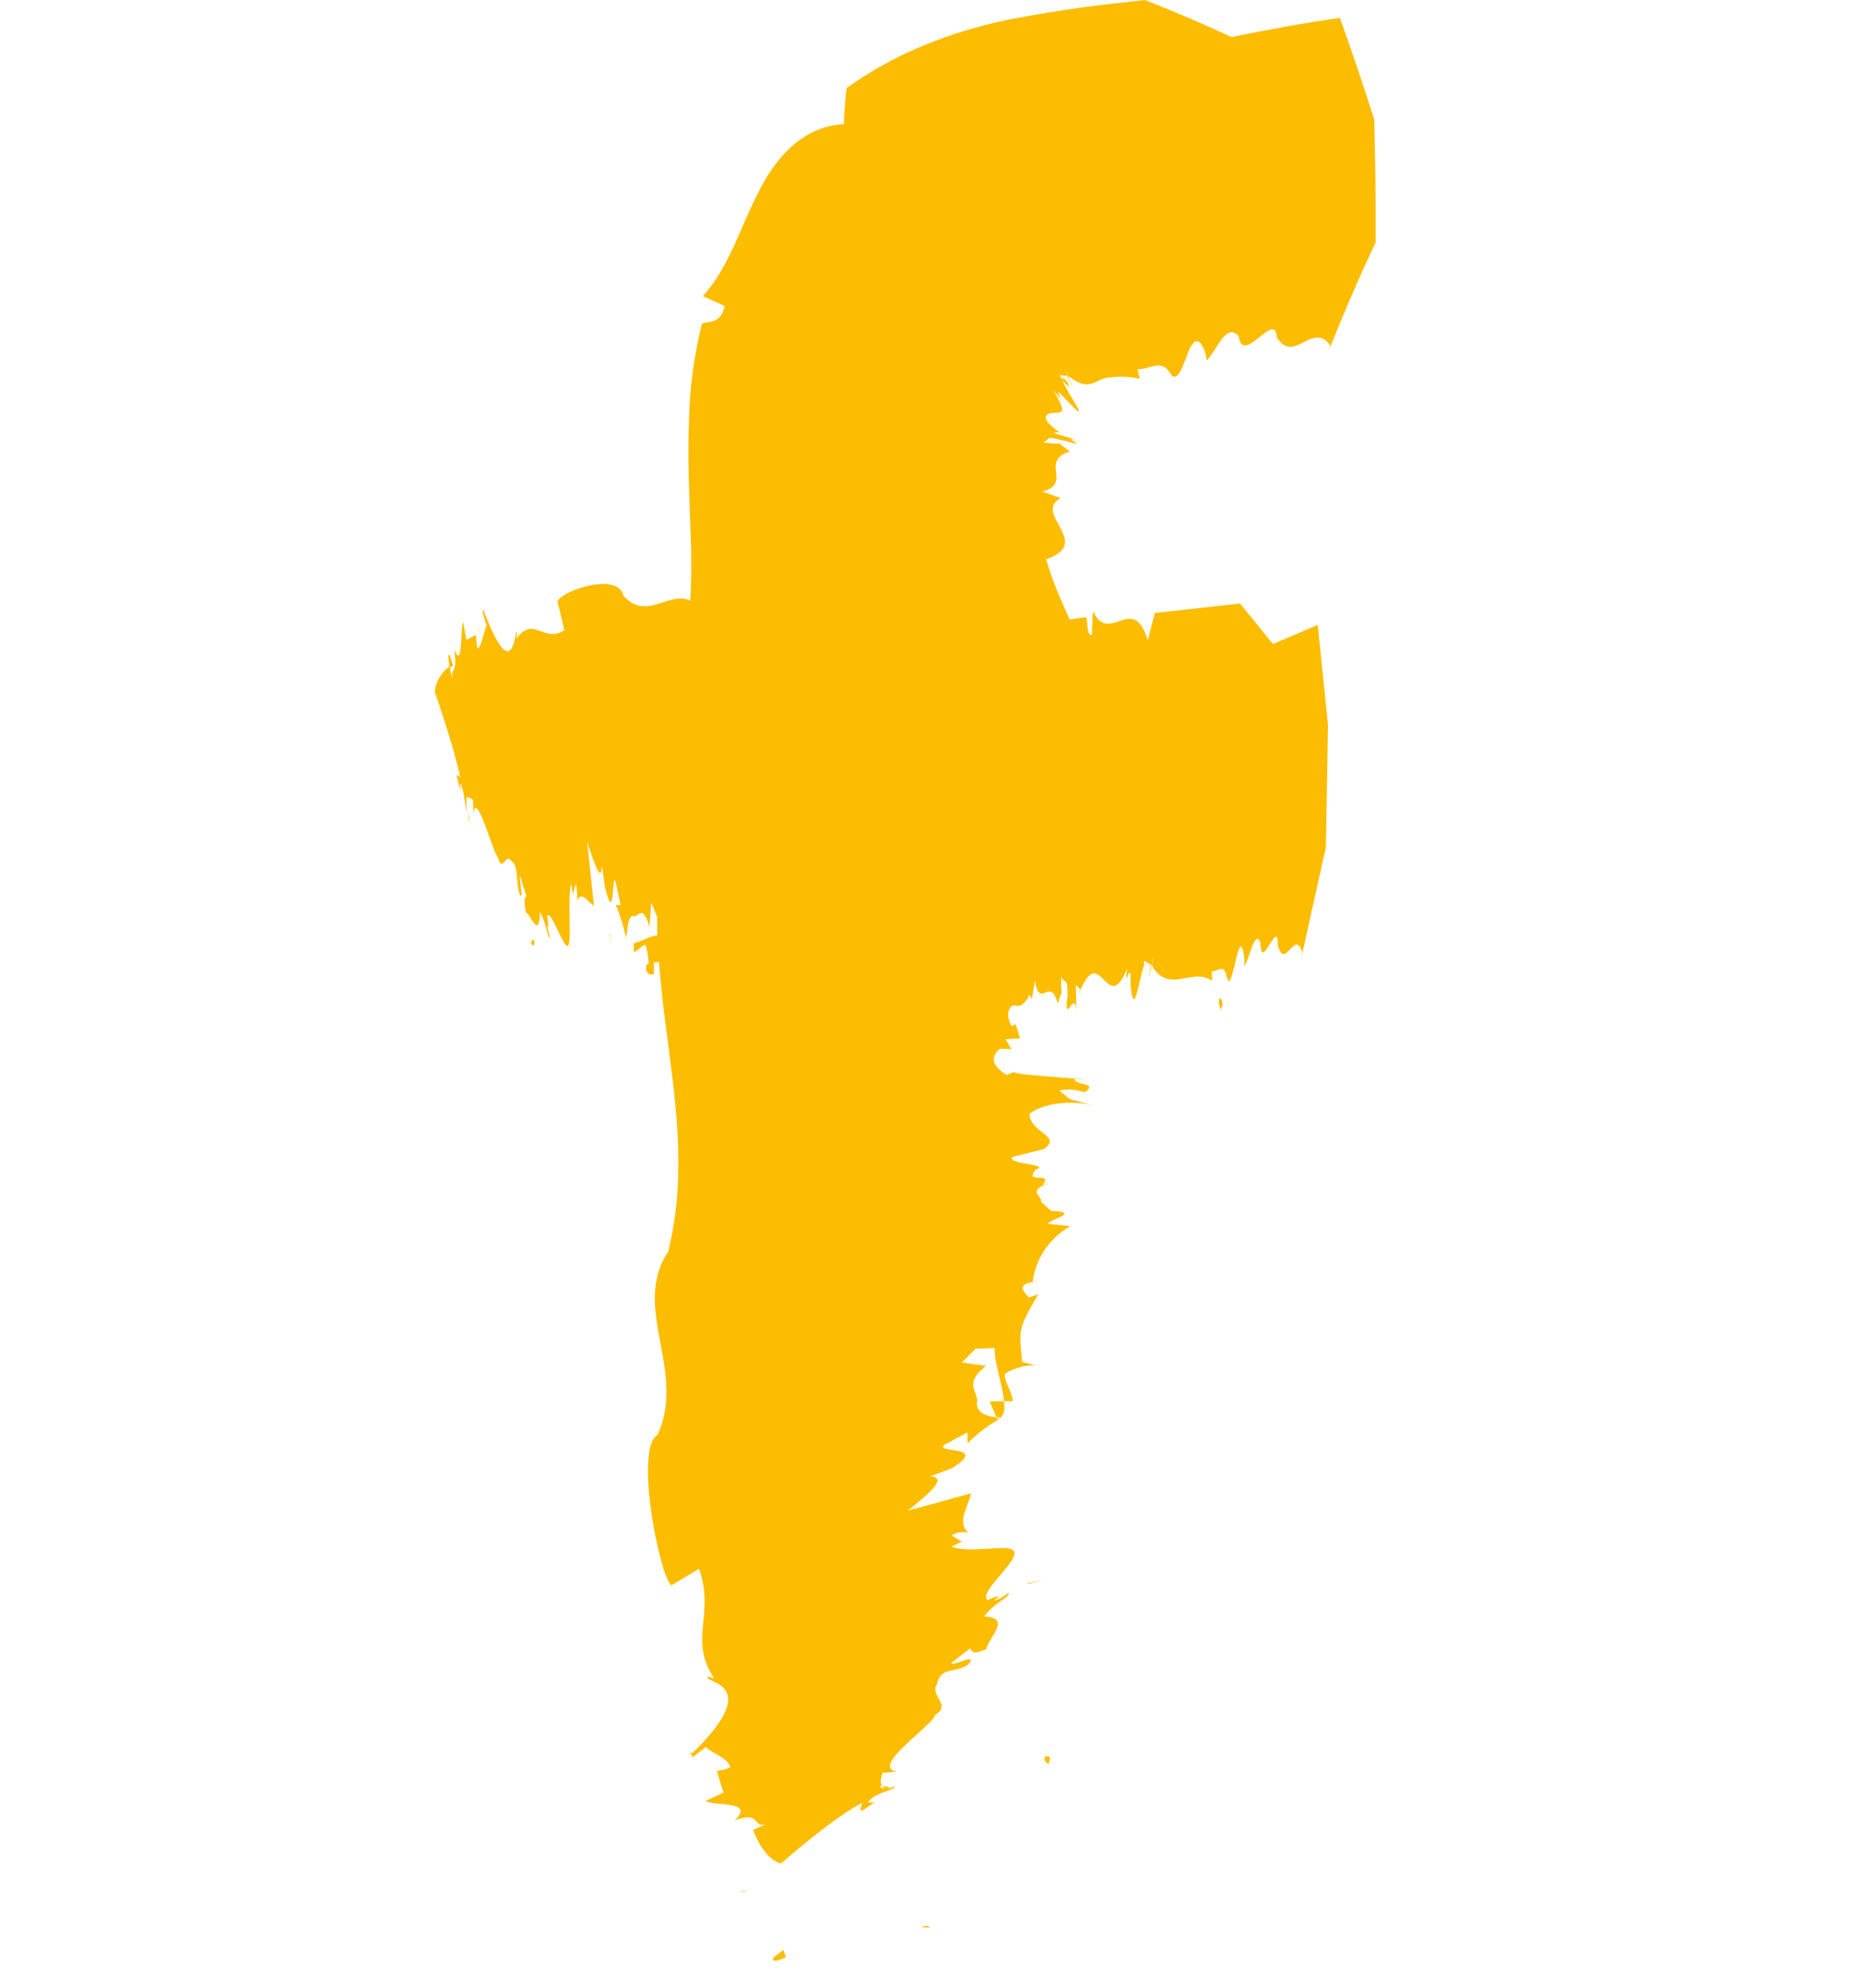 <svg width="30" height="32" viewBox="0 0 30 32" fill="none" xmlns="http://www.w3.org/2000/svg">
<g id="facebook">
<g id="Vector">
<path d="M22.153 3.903C22.155 3.245 22.147 2.585 22.13 1.926C21.957 1.377 21.772 0.832 21.576 0.288C20.973 0.374 20.403 0.48 19.833 0.596C19.38 0.388 18.919 0.189 18.438 0C18.327 0.013 18.221 0.025 18.116 0.036C17.65 0.088 17.179 0.14 16.262 0.311C15.301 0.509 14.397 0.866 13.633 1.418C13.61 1.613 13.593 1.804 13.589 1.999C12.935 2.031 12.491 2.53 12.21 3.1C12.116 3.282 12.034 3.469 11.954 3.654C11.781 4.05 11.612 4.439 11.319 4.768L11.669 4.927C11.619 5.156 11.495 5.174 11.397 5.188C11.359 5.194 11.324 5.199 11.3 5.216C11.115 6.009 11.103 6.451 11.091 6.911C11.089 6.971 11.088 7.032 11.086 7.093C11.082 7.506 11.096 7.903 11.11 8.278C11.114 8.373 11.117 8.466 11.12 8.558C11.137 8.938 11.136 9.307 11.115 9.669C10.975 9.6 10.829 9.647 10.68 9.696C10.47 9.765 10.253 9.835 10.037 9.586C9.952 9.205 9.054 9.502 8.977 9.682L9.088 10.145C8.938 10.244 8.822 10.202 8.714 10.163C8.585 10.117 8.468 10.074 8.316 10.281L8.33 10.181C8.32 10.156 8.312 10.192 8.3 10.248C8.259 10.432 8.173 10.825 7.797 9.854L7.796 9.807C7.791 9.809 7.788 9.819 7.785 9.829C7.779 9.848 7.774 9.865 7.758 9.817L7.748 9.785C7.752 9.798 7.755 9.809 7.758 9.817L7.834 10.068C7.819 10.106 7.805 10.156 7.791 10.207C7.762 10.311 7.732 10.419 7.69 10.441C7.675 10.39 7.668 10.295 7.665 10.221L7.511 10.302L7.456 10.004C7.442 10.056 7.436 10.156 7.431 10.257C7.419 10.471 7.407 10.689 7.314 10.45C7.349 10.709 7.323 10.754 7.301 10.794C7.285 10.822 7.271 10.847 7.28 10.938L7.245 10.748C7.278 10.727 7.297 10.716 7.297 10.716L7.239 10.538C7.21 10.525 7.22 10.62 7.24 10.729C7.165 10.783 7.028 10.91 7 11.135C7 11.135 7.32 12.051 7.411 12.518C7.336 12.439 7.352 12.494 7.376 12.583C7.388 12.625 7.401 12.673 7.409 12.72L7.413 12.61C7.452 12.673 7.47 12.798 7.486 12.904C7.496 12.976 7.505 13.039 7.519 13.069L7.517 13.041C7.517 13.026 7.516 13.009 7.515 12.992L7.512 13.029C7.508 12.981 7.509 12.946 7.511 12.919C7.509 12.86 7.511 12.813 7.528 12.83L7.526 12.859C7.55 12.817 7.597 12.86 7.617 12.879L7.624 13.11C7.647 12.824 7.778 13.188 7.884 13.484C7.941 13.643 7.991 13.783 8.013 13.788C8.052 13.95 8.09 13.908 8.13 13.865C8.163 13.83 8.196 13.794 8.232 13.858C8.308 13.901 8.317 14.015 8.327 14.143C8.334 14.226 8.341 14.314 8.367 14.393C8.414 14.476 8.399 14.372 8.385 14.267C8.374 14.191 8.364 14.114 8.376 14.108L8.476 14.427C8.431 14.451 8.447 14.554 8.46 14.639C8.462 14.655 8.464 14.67 8.466 14.684C8.491 14.695 8.52 14.741 8.549 14.788C8.616 14.895 8.685 15.004 8.696 14.681C8.756 14.798 8.785 14.905 8.806 14.982C8.824 15.051 8.837 15.097 8.859 15.107C8.853 15.079 8.846 15.053 8.838 15.026C8.824 14.971 8.809 14.917 8.807 14.855C8.854 15.058 8.827 14.804 8.809 14.758C8.837 14.669 8.911 14.825 8.984 14.981C9.076 15.176 9.167 15.37 9.17 15.088L9.172 15.181C9.176 15.045 9.174 14.91 9.172 14.783C9.169 14.559 9.167 14.361 9.195 14.227L9.228 14.395L9.272 14.233C9.298 14.329 9.295 14.412 9.293 14.466C9.292 14.48 9.292 14.492 9.292 14.502C9.344 14.377 9.414 14.446 9.483 14.513C9.511 14.541 9.539 14.568 9.565 14.582L9.455 13.553C9.464 13.58 9.474 13.61 9.485 13.641C9.567 13.889 9.683 14.235 9.693 13.94L9.743 14.286C9.844 14.695 9.86 14.485 9.874 14.315C9.882 14.21 9.889 14.121 9.913 14.196L9.994 14.572L9.916 14.567C9.996 14.757 10.028 14.88 10.091 15.125L10.092 15.116C10.088 15.099 10.085 15.082 10.084 15.059L10.095 15.05C10.103 14.862 10.142 14.732 10.197 14.745C10.222 14.761 10.244 14.744 10.268 14.726C10.318 14.688 10.373 14.646 10.459 14.916L10.487 14.53L10.582 14.759L10.583 15.066C10.532 15.056 10.456 15.089 10.379 15.123C10.318 15.149 10.257 15.176 10.206 15.183L10.205 15.324C10.239 15.323 10.274 15.291 10.306 15.262C10.342 15.23 10.374 15.201 10.398 15.217C10.411 15.251 10.436 15.369 10.447 15.503L10.406 15.537L10.403 15.61C10.413 15.646 10.43 15.668 10.453 15.678C10.452 15.696 10.451 15.714 10.45 15.731L10.44 15.803C10.444 15.78 10.447 15.756 10.45 15.731L10.456 15.68C10.477 15.689 10.502 15.69 10.529 15.685L10.531 15.495C10.562 15.49 10.589 15.487 10.612 15.486C10.643 15.929 10.701 16.367 10.758 16.802C10.902 17.909 11.045 19.003 10.759 20.149C10.448 20.62 10.54 21.116 10.636 21.63C10.725 22.106 10.816 22.598 10.59 23.099C10.212 23.305 10.615 25.355 10.81 25.523L11.257 25.256C11.375 25.596 11.35 25.862 11.326 26.109C11.297 26.407 11.271 26.678 11.501 27.02L11.398 26.991C11.375 27.016 11.413 27.033 11.469 27.059C11.659 27.146 12.065 27.332 11.155 28.218L11.108 28.222C11.111 28.233 11.122 28.239 11.132 28.246C11.152 28.259 11.171 28.271 11.119 28.314L11.094 28.333C11.104 28.326 11.112 28.32 11.119 28.314L11.363 28.128C11.403 28.161 11.455 28.19 11.507 28.221C11.617 28.284 11.731 28.35 11.76 28.446C11.711 28.481 11.617 28.5 11.543 28.509L11.65 28.858L11.362 28.993C11.417 29.023 11.518 29.033 11.619 29.042C11.836 29.063 12.055 29.085 11.834 29.303C12.087 29.215 12.137 29.273 12.181 29.324C12.211 29.359 12.239 29.391 12.329 29.368C12.294 29.381 12.249 29.402 12.202 29.425C12.177 29.437 12.151 29.45 12.125 29.461C12.192 29.629 12.344 29.941 12.576 30C12.576 30 13.436 29.243 13.887 29.024C13.82 29.196 13.873 29.16 13.958 29.101C13.998 29.073 14.044 29.041 14.089 29.023L13.979 29.016C14.035 28.924 14.157 28.879 14.261 28.84C14.33 28.815 14.391 28.792 14.419 28.761C14.408 28.762 14.395 28.764 14.381 28.766C14.369 28.768 14.356 28.77 14.342 28.772L14.38 28.777C14.333 28.788 14.299 28.787 14.271 28.782L14.342 28.772L14.207 28.752C14.22 28.767 14.241 28.777 14.268 28.782C14.21 28.789 14.164 28.786 14.177 28.746L14.207 28.752C14.161 28.696 14.195 28.588 14.211 28.542L14.441 28.52C14.151 28.475 14.494 28.166 14.773 27.915C14.924 27.779 15.055 27.66 15.056 27.61C15.212 27.519 15.164 27.432 15.114 27.341C15.074 27.268 15.032 27.192 15.091 27.109C15.123 26.933 15.236 26.909 15.363 26.882C15.444 26.864 15.532 26.846 15.606 26.784C15.682 26.676 15.582 26.711 15.48 26.747C15.404 26.773 15.327 26.8 15.319 26.77L15.625 26.535C15.655 26.637 15.755 26.598 15.839 26.567C15.854 26.561 15.869 26.555 15.883 26.55C15.891 26.494 15.933 26.427 15.975 26.358C16.073 26.2 16.172 26.039 15.847 26.022C15.955 25.883 16.058 25.814 16.133 25.764C16.198 25.72 16.242 25.69 16.25 25.64C16.224 25.653 16.198 25.671 16.173 25.688C16.12 25.723 16.066 25.759 16.004 25.763C16.201 25.651 15.951 25.72 15.908 25.763C15.814 25.701 15.961 25.529 16.108 25.356C16.29 25.141 16.472 24.927 16.191 24.928L16.283 24.922C16.146 24.918 16.012 24.926 15.886 24.933C15.662 24.945 15.464 24.957 15.326 24.897L15.489 24.817L15.322 24.719C15.415 24.657 15.499 24.663 15.552 24.667C15.566 24.668 15.578 24.669 15.588 24.668C15.456 24.552 15.516 24.391 15.576 24.231C15.601 24.166 15.625 24.101 15.636 24.04L14.62 24.32C14.646 24.299 14.674 24.276 14.703 24.252C14.941 24.057 15.276 23.782 14.98 23.767L15.32 23.641C15.718 23.399 15.506 23.368 15.334 23.343C15.229 23.327 15.139 23.314 15.211 23.257L15.579 23.06L15.581 23.238C15.76 23.053 15.88 22.976 16.114 22.826L16.121 22.822L16.111 22.821C16.097 22.832 16.079 22.838 16.056 22.841L16.045 22.816C15.857 22.804 15.724 22.719 15.731 22.593C15.745 22.536 15.726 22.484 15.706 22.43C15.662 22.315 15.616 22.192 15.877 21.989L15.489 21.934L15.71 21.713L16.017 21.701C16.011 21.819 16.052 21.993 16.093 22.171C16.125 22.306 16.157 22.443 16.169 22.558L15.938 22.562L16.045 22.816C16.057 22.817 16.069 22.818 16.081 22.819L16.111 22.821C16.172 22.781 16.181 22.683 16.169 22.558L16.309 22.557C16.305 22.481 16.27 22.402 16.238 22.328C16.202 22.248 16.17 22.175 16.183 22.12C16.235 22.072 16.489 21.954 16.692 21.988L16.766 22.009C16.743 21.999 16.718 21.993 16.692 21.988L16.461 21.925L16.456 21.875C16.406 21.4 16.404 21.378 16.719 20.837L16.568 20.889C16.473 20.784 16.381 20.679 16.629 20.64C16.669 20.309 16.854 19.962 17.235 19.739L16.873 19.702C16.879 19.679 16.943 19.651 17.008 19.622C17.137 19.565 17.266 19.508 16.927 19.494L16.764 19.349C16.773 19.315 16.751 19.285 16.729 19.257C16.692 19.207 16.656 19.159 16.786 19.088L16.788 19.087L16.797 19.082C16.807 19.077 16.818 19.072 16.83 19.066L16.8 19.068C16.875 18.962 16.802 18.961 16.73 18.959C16.652 18.958 16.574 18.956 16.68 18.827C16.805 18.785 16.694 18.765 16.559 18.741C16.421 18.717 16.258 18.688 16.298 18.627L16.814 18.497C16.975 18.375 16.892 18.312 16.783 18.228C16.692 18.159 16.583 18.075 16.579 17.932C16.763 17.777 17.205 17.699 17.598 17.794C17.505 17.768 17.436 17.75 17.384 17.737C17.282 17.71 17.245 17.701 17.214 17.682C17.197 17.672 17.181 17.658 17.157 17.637C17.134 17.618 17.104 17.592 17.058 17.556C17.23 17.529 17.283 17.541 17.416 17.57L17.471 17.583C17.601 17.489 17.525 17.471 17.437 17.449C17.371 17.433 17.299 17.416 17.303 17.363C17.228 17.357 17.144 17.351 17.057 17.344C16.719 17.318 16.343 17.289 16.324 17.258L16.209 17.306C16.011 17.178 15.918 17.038 16.101 16.884L16.287 16.889L16.192 16.729L16.428 16.717L16.354 16.488L16.29 16.52C16.258 16.466 16.177 16.29 16.301 16.188L16.431 16.191C16.521 16.13 16.559 16.07 16.573 16.012C16.588 16.029 16.603 16.048 16.616 16.089L16.664 15.79C16.706 16.03 16.768 16.006 16.834 15.979C16.901 15.953 16.973 15.924 17.034 16.16C17.071 16.03 17.09 15.99 17.098 15.979C17.093 15.964 17.085 15.907 17.087 15.716C17.1 15.763 17.118 15.774 17.136 15.784C17.169 15.802 17.2 15.82 17.189 16.067L17.178 16.105C17.169 16.294 17.199 16.254 17.235 16.205C17.273 16.155 17.317 16.095 17.334 16.263L17.323 15.854L17.394 15.925L17.372 16.003C17.551 15.544 17.664 15.66 17.776 15.773C17.884 15.882 17.99 15.99 18.151 15.59C18.125 15.791 18.137 15.762 18.156 15.716C18.179 15.66 18.213 15.578 18.205 15.845C18.242 16.285 18.3 16.033 18.355 15.794C18.377 15.698 18.399 15.604 18.419 15.558L18.421 15.529C18.422 15.511 18.424 15.491 18.426 15.467L18.532 15.531C18.483 15.867 18.518 15.681 18.545 15.531C18.568 15.408 18.587 15.309 18.55 15.544C18.702 15.816 18.895 15.781 19.092 15.746C19.237 15.72 19.385 15.694 19.52 15.79L19.513 15.631C19.54 15.642 19.571 15.629 19.601 15.616C19.662 15.59 19.724 15.563 19.758 15.735C19.793 15.915 19.856 15.646 19.899 15.462C19.918 15.384 19.932 15.322 19.94 15.315C20.015 15.073 20.051 15.489 20.037 15.555C20.035 15.558 20.032 15.56 20.03 15.562C20.033 15.565 20.035 15.562 20.037 15.555C20.062 15.523 20.09 15.443 20.119 15.36C20.176 15.196 20.238 15.018 20.296 15.177C20.3 15.438 20.376 15.316 20.448 15.2C20.521 15.083 20.589 14.973 20.575 15.269L20.579 15.219C20.634 15.433 20.703 15.359 20.773 15.284C20.841 15.211 20.911 15.136 20.97 15.326C20.97 15.326 20.964 15.369 20.958 15.408L21.351 13.639L21.385 11.67L21.22 10.06L20.498 10.368L19.969 9.716L18.596 9.868L18.483 10.309C18.355 9.888 18.188 9.944 18.019 10.001C17.873 10.051 17.725 10.101 17.6 9.839L17.582 10.222C17.523 10.236 17.513 10.117 17.506 10.025C17.503 9.989 17.5 9.957 17.495 9.938C17.405 9.945 17.316 9.958 17.226 9.975L17.198 9.912C17.068 9.621 16.948 9.354 16.846 9.004C17.272 8.858 17.158 8.65 17.048 8.449C16.96 8.288 16.875 8.132 17.078 8.019L16.784 7.913C17.031 7.848 17.019 7.726 17.006 7.601C16.992 7.475 16.979 7.346 17.231 7.267C17.11 7.189 17.073 7.15 17.065 7.137C17.049 7.144 16.99 7.149 16.801 7.122C16.846 7.099 16.863 7.081 16.874 7.068C16.88 7.063 16.884 7.058 16.888 7.055C16.907 7.043 16.937 7.05 17.08 7.082C17.103 7.087 17.129 7.093 17.159 7.1L17.198 7.111C17.384 7.163 17.34 7.136 17.294 7.108C17.248 7.08 17.199 7.05 17.358 7.089L16.965 6.971L17.041 6.951L17.113 6.989C16.707 6.736 16.841 6.647 16.964 6.648C16.981 6.646 16.997 6.645 17.013 6.644C17.118 6.637 17.167 6.634 16.965 6.284C17.106 6.454 17.088 6.42 17.063 6.373C17.034 6.319 16.995 6.247 17.184 6.453C17.462 6.739 17.389 6.618 17.281 6.439C17.213 6.327 17.13 6.191 17.115 6.121C17.153 6.176 17.175 6.193 17.196 6.21C17.207 6.218 17.218 6.226 17.23 6.24C17.237 6.25 17.246 6.26 17.256 6.271C17.246 6.258 17.238 6.248 17.23 6.24C17.206 6.205 17.196 6.171 17.193 6.157C17.199 6.165 17.205 6.171 17.211 6.179L17.224 6.195L17.19 6.15L17.192 6.156C17.12 6.071 17.099 6.07 17.113 6.118C17.105 6.106 17.096 6.091 17.085 6.074L17.063 6.04L17.183 6.051C17.347 6.386 17.249 6.168 17.184 6.023C17.137 5.918 17.107 5.85 17.205 6.058C17.436 6.223 17.525 6.202 17.642 6.151C17.663 6.142 17.68 6.134 17.697 6.126C17.733 6.108 17.768 6.091 17.852 6.078C18.012 6.058 18.186 6.057 18.356 6.1L18.317 5.943C18.373 5.949 18.434 5.932 18.495 5.915C18.621 5.879 18.749 5.843 18.845 6.011C18.944 6.183 19.043 5.914 19.112 5.727C19.142 5.646 19.167 5.581 19.183 5.573C19.315 5.324 19.446 5.735 19.424 5.802C19.419 5.805 19.415 5.808 19.41 5.81C19.417 5.813 19.422 5.81 19.424 5.802C19.474 5.768 19.524 5.689 19.577 5.605C19.683 5.436 19.798 5.251 19.945 5.409C19.981 5.669 20.136 5.544 20.282 5.426C20.429 5.307 20.567 5.195 20.565 5.492L20.569 5.442C20.707 5.655 20.851 5.582 20.995 5.509C21.137 5.437 21.28 5.364 21.42 5.559C21.42 5.559 21.409 5.601 21.399 5.641C21.634 5.055 21.878 4.477 22.153 3.903Z" fill="#FCBD00"/>
<path d="M17.302 17.353L17.303 17.363C17.343 17.368 17.381 17.371 17.415 17.374C17.446 17.377 17.473 17.38 17.497 17.382L17.302 17.353Z" fill="#FCBD00"/>
<path d="M16.85 19.055C16.842 19.06 16.838 19.062 16.83 19.066L16.852 19.065C16.887 19.064 16.91 19.064 16.85 19.055Z" fill="#FCBD00"/>
<path d="M16.629 20.64L16.772 20.626L16.627 20.645L16.629 20.64Z" fill="#FCBD00"/>
<path d="M7.713 10.187L7.717 10.184C7.713 10.006 7.709 10.074 7.713 10.187Z" fill="#FCBD00"/>
<path d="M7.559 13.11L7.547 13.258L7.543 13.177C7.546 13.146 7.551 13.123 7.559 13.11Z" fill="#FCBD00"/>
<path d="M19.688 16.174C19.672 16.058 19.651 16.048 19.63 16.101C19.627 16.174 19.638 16.201 19.649 16.227C19.655 16.24 19.66 16.253 19.664 16.271C19.664 16.284 19.665 16.298 19.669 16.312C19.668 16.295 19.666 16.282 19.664 16.271C19.664 16.225 19.68 16.188 19.688 16.174Z" fill="#FCBD00"/>
<path d="M19.688 16.174L19.692 16.167L19.695 16.226L19.691 16.201C19.69 16.192 19.689 16.184 19.688 16.174Z" fill="#FCBD00"/>
<path d="M16.547 25.502L16.551 25.487L16.796 25.433L16.547 25.502Z" fill="#FCBD00"/>
<path d="M12.011 30.453L12.008 30.445C11.831 30.46 11.899 30.468 12.011 30.453Z" fill="#FCBD00"/>
<path d="M16.887 28.397C16.933 28.262 16.89 28.259 16.82 28.283C16.813 28.331 16.829 28.372 16.887 28.397Z" fill="#FCBD00"/>
<path d="M12.656 31.509C12.542 31.561 12.439 31.598 12.446 31.526C12.465 31.503 12.498 31.48 12.53 31.456C12.562 31.433 12.594 31.411 12.613 31.389C12.613 31.389 12.63 31.435 12.656 31.509Z" fill="#FCBD00"/>
<path d="M14.832 31.023L14.978 31.032C14.939 30.994 14.887 31 14.832 31.023Z" fill="#FCBD00"/>
<path d="M9.825 15.025L9.819 15.02L9.846 15.272L9.825 15.025Z" fill="#FCBD00"/>
<path d="M8.55 15.193C8.609 15.248 8.61 15.205 8.601 15.133C8.58 15.123 8.562 15.136 8.55 15.193Z" fill="#FCBD00"/>
</g>
</g>
</svg>
